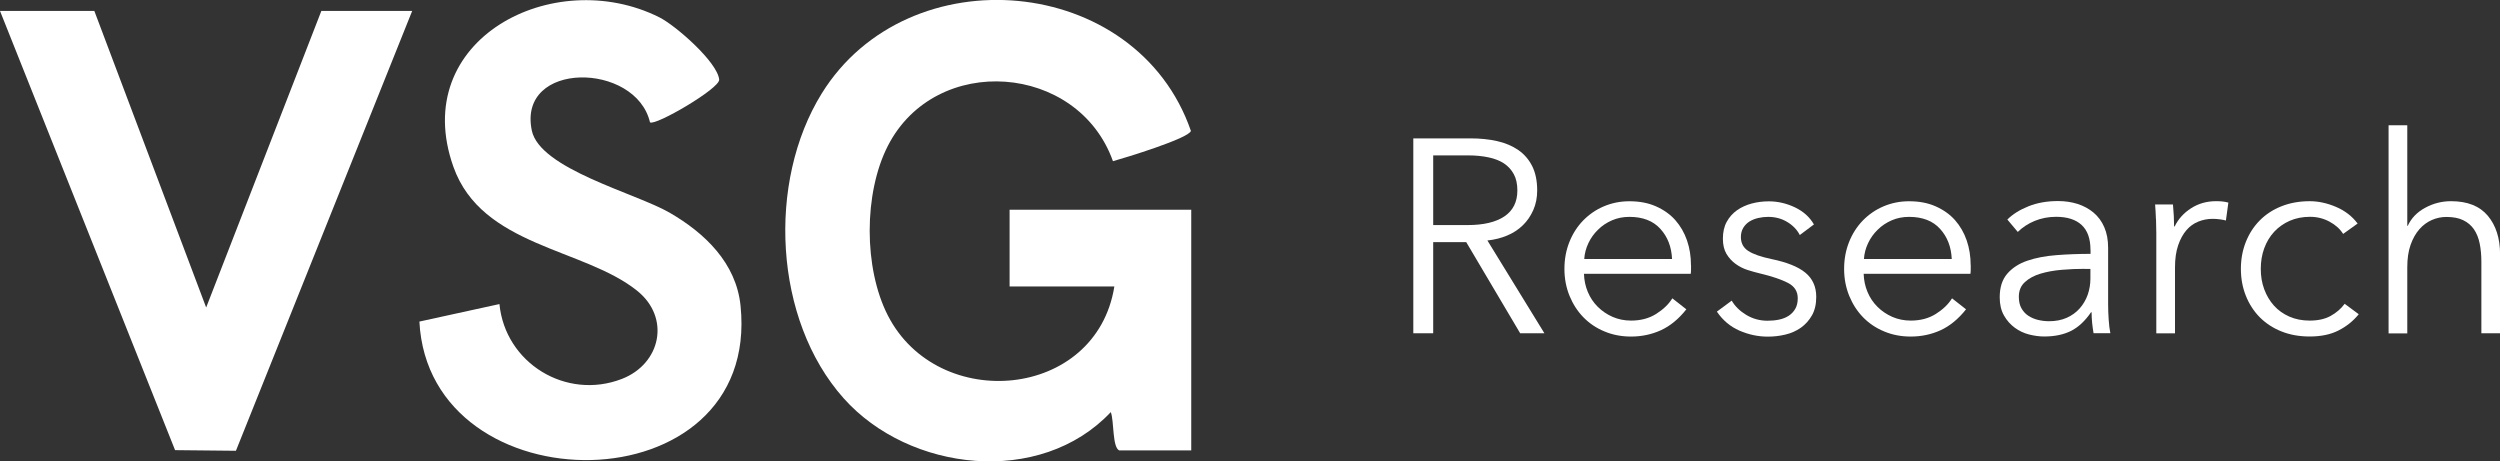 <?xml version="1.0" encoding="UTF-8"?>
<svg id="Layer_2" data-name="Layer 2" xmlns="http://www.w3.org/2000/svg" viewBox="0 0 357 65.88">
  <rect x="0" y="0" width="357" height="65.88" fill="#333333" stroke="none"/>
  <defs>
    <style>
      .cls-1 {
        fill: #fff;
      }
    </style>
  </defs>
  <g id="Layer_1-2" data-name="Layer 1">
    <g>
      <path class="cls-1" d="M159.87,64.33c-1.06-.33-.76-4.27-1.25-5.48-10.06,10.69-28.8,8.53-38.16-1.99-9.99-11.22-10.93-30.88-3.13-43.49,12.32-19.92,44.96-17.14,52.73,5.32-.24,1.06-9.49,3.87-11.13,4.33-4.97-13.98-25.3-15.55-32.14-2.2-3.46,6.76-3.47,17.47,0,24.24,7.16,13.97,29.76,12.02,32.34-4.15h-14.96v-10.96h25.94v34.37h-10.23Z"/>
      <path class="cls-1" d="M92.82,17.47c-2.03-8.64-18.95-8.84-16.88,1.16,1.14,5.51,14.86,8.95,19.68,11.74,5.03,2.91,9.51,7.19,10.13,13.29,2.97,28.94-44.49,29.06-45.86,2.26l11.43-2.5c.82,8.43,9.52,13.77,17.48,10.69,5.58-2.16,6.99-8.76,2.16-12.61-7.62-6.09-22.16-6.28-26.21-17.67-6.47-18.2,14.29-28.9,29.38-21.37,2.33,1.16,8.31,6.38,8.57,8.9.13,1.26-9.13,6.65-9.87,6.11Z"/>
      <polygon class="cls-1" points="13.47 1.56 29.44 43.91 45.89 1.56 58.86 1.56 33.69 64.37 25 64.28 0 1.56 13.47 1.56"/>
    </g>
    <g>
      <path class="cls-1" d="M204.65,47.59h-2.83v-27.83h8.18c1.36,0,2.63.13,3.79.39,1.16.26,2.17.69,3.03,1.28.85.59,1.51,1.36,1.98,2.3s.71,2.1.71,3.46c0,1.02-.18,1.95-.55,2.79-.37.84-.86,1.57-1.49,2.18-.63.62-1.38,1.11-2.24,1.47-.87.37-1.81.6-2.83.71l8.14,13.25h-3.46l-7.7-13.01h-4.72v13.01ZM204.65,32.14h4.91c2.28,0,4.03-.41,5.27-1.24,1.23-.83,1.85-2.06,1.85-3.71,0-.92-.17-1.69-.51-2.32-.34-.63-.81-1.14-1.41-1.54-.6-.39-1.34-.68-2.2-.86-.86-.18-1.82-.28-2.87-.28h-5.03v9.95Z"/>
      <path class="cls-1" d="M241.48,37.84v.59c0,.21-.01.43-.04.67h-15.25c.03.92.21,1.78.55,2.59s.81,1.52,1.42,2.12c.6.6,1.31,1.08,2.12,1.44.81.35,1.69.53,2.63.53,1.39,0,2.59-.32,3.6-.96s1.78-1.38,2.3-2.22l2,1.57c-1.1,1.39-2.31,2.38-3.64,2.99-1.32.6-2.74.9-4.26.9-1.36,0-2.63-.24-3.79-.73-1.17-.48-2.17-1.16-3.01-2.02-.84-.86-1.5-1.89-1.98-3.06-.48-1.18-.73-2.46-.73-3.85s.24-2.67.71-3.85c.47-1.18,1.13-2.2,1.96-3.06.84-.86,1.82-1.54,2.95-2.02,1.13-.48,2.34-.73,3.65-.73,1.44,0,2.71.24,3.81.73,1.1.49,2.02,1.14,2.75,1.96.73.83,1.29,1.79,1.67,2.89.38,1.1.57,2.28.57,3.54ZM238.77,36.98c-.08-1.73-.63-3.16-1.67-4.3-1.03-1.14-2.51-1.71-4.42-1.71-.89,0-1.72.16-2.48.49-.76.33-1.43.77-2,1.34-.58.56-1.04,1.2-1.38,1.93-.34.72-.54,1.47-.59,2.26h12.54Z"/>
      <path class="cls-1" d="M257.01,33.56c-.39-.76-.99-1.38-1.79-1.86-.8-.49-1.71-.73-2.73-.73-.47,0-.94.05-1.42.16-.47.11-.89.28-1.26.51-.37.24-.66.54-.88.91s-.33.8-.33,1.3c0,.87.35,1.53,1.06,1.99.71.46,1.82.84,3.34,1.16,2.17.45,3.78,1.09,4.81,1.94,1.03.85,1.55,2,1.55,3.44,0,1.05-.2,1.93-.61,2.65-.41.72-.94,1.31-1.59,1.77-.66.46-1.4.79-2.22.98-.83.2-1.66.29-2.5.29-1.39,0-2.74-.29-4.05-.86s-2.38-1.48-3.22-2.71l2.12-1.57c.47.81,1.17,1.49,2.08,2.04.92.55,1.93.83,3.03.83.58,0,1.13-.05,1.65-.16.52-.11.98-.29,1.38-.55s.71-.6.94-1c.24-.41.35-.91.35-1.51,0-.97-.47-1.7-1.39-2.18-.93-.48-2.27-.94-4.03-1.36-.55-.13-1.13-.29-1.75-.49-.62-.2-1.19-.49-1.71-.87-.52-.38-.96-.86-1.3-1.43s-.51-1.3-.51-2.16c0-.94.18-1.75.55-2.42.37-.67.86-1.22,1.47-1.65s1.32-.75,2.1-.96c.79-.21,1.6-.31,2.44-.31,1.28,0,2.53.29,3.73.86,1.21.58,2.11,1.39,2.71,2.44l-2.04,1.53Z"/>
      <path class="cls-1" d="M281.42,37.84v.59c0,.21-.01.43-.04.67h-15.25c.03.92.21,1.78.55,2.59s.81,1.52,1.42,2.12c.6.6,1.31,1.08,2.12,1.44.81.35,1.69.53,2.63.53,1.39,0,2.59-.32,3.6-.96s1.78-1.38,2.3-2.22l2,1.57c-1.1,1.39-2.31,2.38-3.64,2.99-1.32.6-2.74.9-4.26.9-1.36,0-2.63-.24-3.79-.73-1.17-.48-2.17-1.16-3.01-2.02-.84-.86-1.5-1.89-1.98-3.06-.48-1.18-.73-2.46-.73-3.85s.24-2.67.71-3.85c.47-1.18,1.13-2.2,1.96-3.06.84-.86,1.82-1.54,2.95-2.02,1.13-.48,2.34-.73,3.65-.73,1.44,0,2.71.24,3.81.73,1.1.49,2.02,1.14,2.75,1.96.73.83,1.29,1.79,1.67,2.89.38,1.1.57,2.28.57,3.54ZM278.71,36.98c-.08-1.73-.63-3.16-1.67-4.3-1.03-1.14-2.51-1.71-4.42-1.71-.89,0-1.72.16-2.48.49-.76.33-1.43.77-2,1.34-.58.56-1.04,1.2-1.38,1.93-.34.72-.54,1.47-.59,2.26h12.54Z"/>
      <path class="cls-1" d="M298.52,35.68c0-1.59-.42-2.77-1.26-3.55s-2.06-1.17-3.65-1.17c-1.1,0-2.12.2-3.07.59-.94.39-1.74.92-2.4,1.57l-1.49-1.77c.76-.76,1.76-1.39,3.01-1.89,1.24-.5,2.65-.75,4.23-.75.99,0,1.93.14,2.79.41.86.28,1.62.69,2.28,1.24.65.55,1.17,1.24,1.53,2.08.37.84.55,1.82.55,2.95v8.06c0,.71.03,1.44.08,2.2.05.76.13,1.4.24,1.93h-2.4c-.08-.44-.14-.93-.2-1.46-.05-.52-.08-1.03-.08-1.53h-.08c-.84,1.23-1.79,2.12-2.85,2.66-1.06.53-2.34.8-3.83.8-.71,0-1.43-.1-2.18-.29s-1.43-.52-2.04-.97-1.13-1.03-1.53-1.74c-.41-.71-.61-1.58-.61-2.6,0-1.42.36-2.54,1.08-3.37.72-.83,1.68-1.45,2.89-1.86,1.2-.41,2.59-.67,4.15-.79,1.56-.12,3.18-.18,4.85-.18v-.59ZM297.73,38.39c-1.1,0-2.21.04-3.32.14-1.11.09-2.12.28-3.03.55s-1.64.67-2.22,1.2c-.58.52-.87,1.22-.87,2.09,0,.66.12,1.21.37,1.65.25.44.58.81,1,1.08s.88.47,1.4.59c.51.12,1.03.18,1.55.18.94,0,1.78-.16,2.52-.49.73-.33,1.35-.77,1.85-1.34s.88-1.21,1.14-1.94c.26-.74.39-1.51.39-2.32v-1.38h-.79Z"/>
      <path class="cls-1" d="M307.87,31.32c-.03-.79-.07-1.49-.12-2.12h2.55c.05.5.09,1.05.12,1.65.03.6.04,1.1.04,1.49h.08c.52-1.07,1.31-1.94,2.36-2.61s2.23-1,3.54-1c.34,0,.65.01.92.04s.56.08.85.16l-.35,2.56c-.16-.05-.42-.11-.79-.16-.37-.05-.73-.08-1.1-.08-.71,0-1.39.13-2.04.39-.66.26-1.23.67-1.71,1.23s-.88,1.28-1.18,2.16c-.3.88-.45,1.93-.45,3.16v9.41h-2.67v-14.35c0-.5-.01-1.14-.04-1.93Z"/>
      <path class="cls-1" d="M334.6,33.4c-.45-.71-1.09-1.29-1.95-1.75-.85-.46-1.78-.69-2.77-.69-1.07,0-2.04.19-2.91.57-.86.38-1.61.91-2.22,1.57-.62.67-1.09,1.46-1.42,2.36-.33.91-.49,1.88-.49,2.93s.16,2.02.49,2.91c.33.89.79,1.67,1.39,2.34s1.34,1.19,2.2,1.57c.86.38,1.83.57,2.91.57,1.18,0,2.18-.22,2.99-.67s1.48-1.02,2-1.73l2.01,1.49c-.79.97-1.75,1.74-2.89,2.32-1.14.58-2.51.86-4.11.86-1.49,0-2.84-.24-4.05-.73-1.21-.48-2.23-1.16-3.09-2.02-.85-.86-1.51-1.89-1.98-3.06-.47-1.18-.71-2.46-.71-3.85s.24-2.67.71-3.85c.47-1.18,1.13-2.2,1.98-3.06.85-.86,1.88-1.54,3.09-2.02,1.2-.48,2.55-.73,4.05-.73,1.23,0,2.48.27,3.75.81s2.3,1.33,3.09,2.38l-2.08,1.49Z"/>
      <path class="cls-1" d="M343.84,32.22c.5-1.07,1.32-1.93,2.48-2.55,1.15-.63,2.38-.94,3.69-.94,2.33,0,4.08.69,5.25,2.08,1.16,1.39,1.75,3.22,1.75,5.5v11.28h-2.67v-10.18c0-.97-.08-1.85-.24-2.63-.16-.79-.43-1.46-.81-2.02-.38-.56-.89-1-1.53-1.31-.64-.32-1.45-.47-2.42-.47-.71,0-1.39.14-2.06.43-.67.29-1.27.73-1.79,1.32-.52.59-.94,1.34-1.26,2.24-.32.91-.47,1.97-.47,3.21v9.43h-2.67v-29.72h2.67v14.35h.08Z"/>
    </g>
  </g>
</svg>